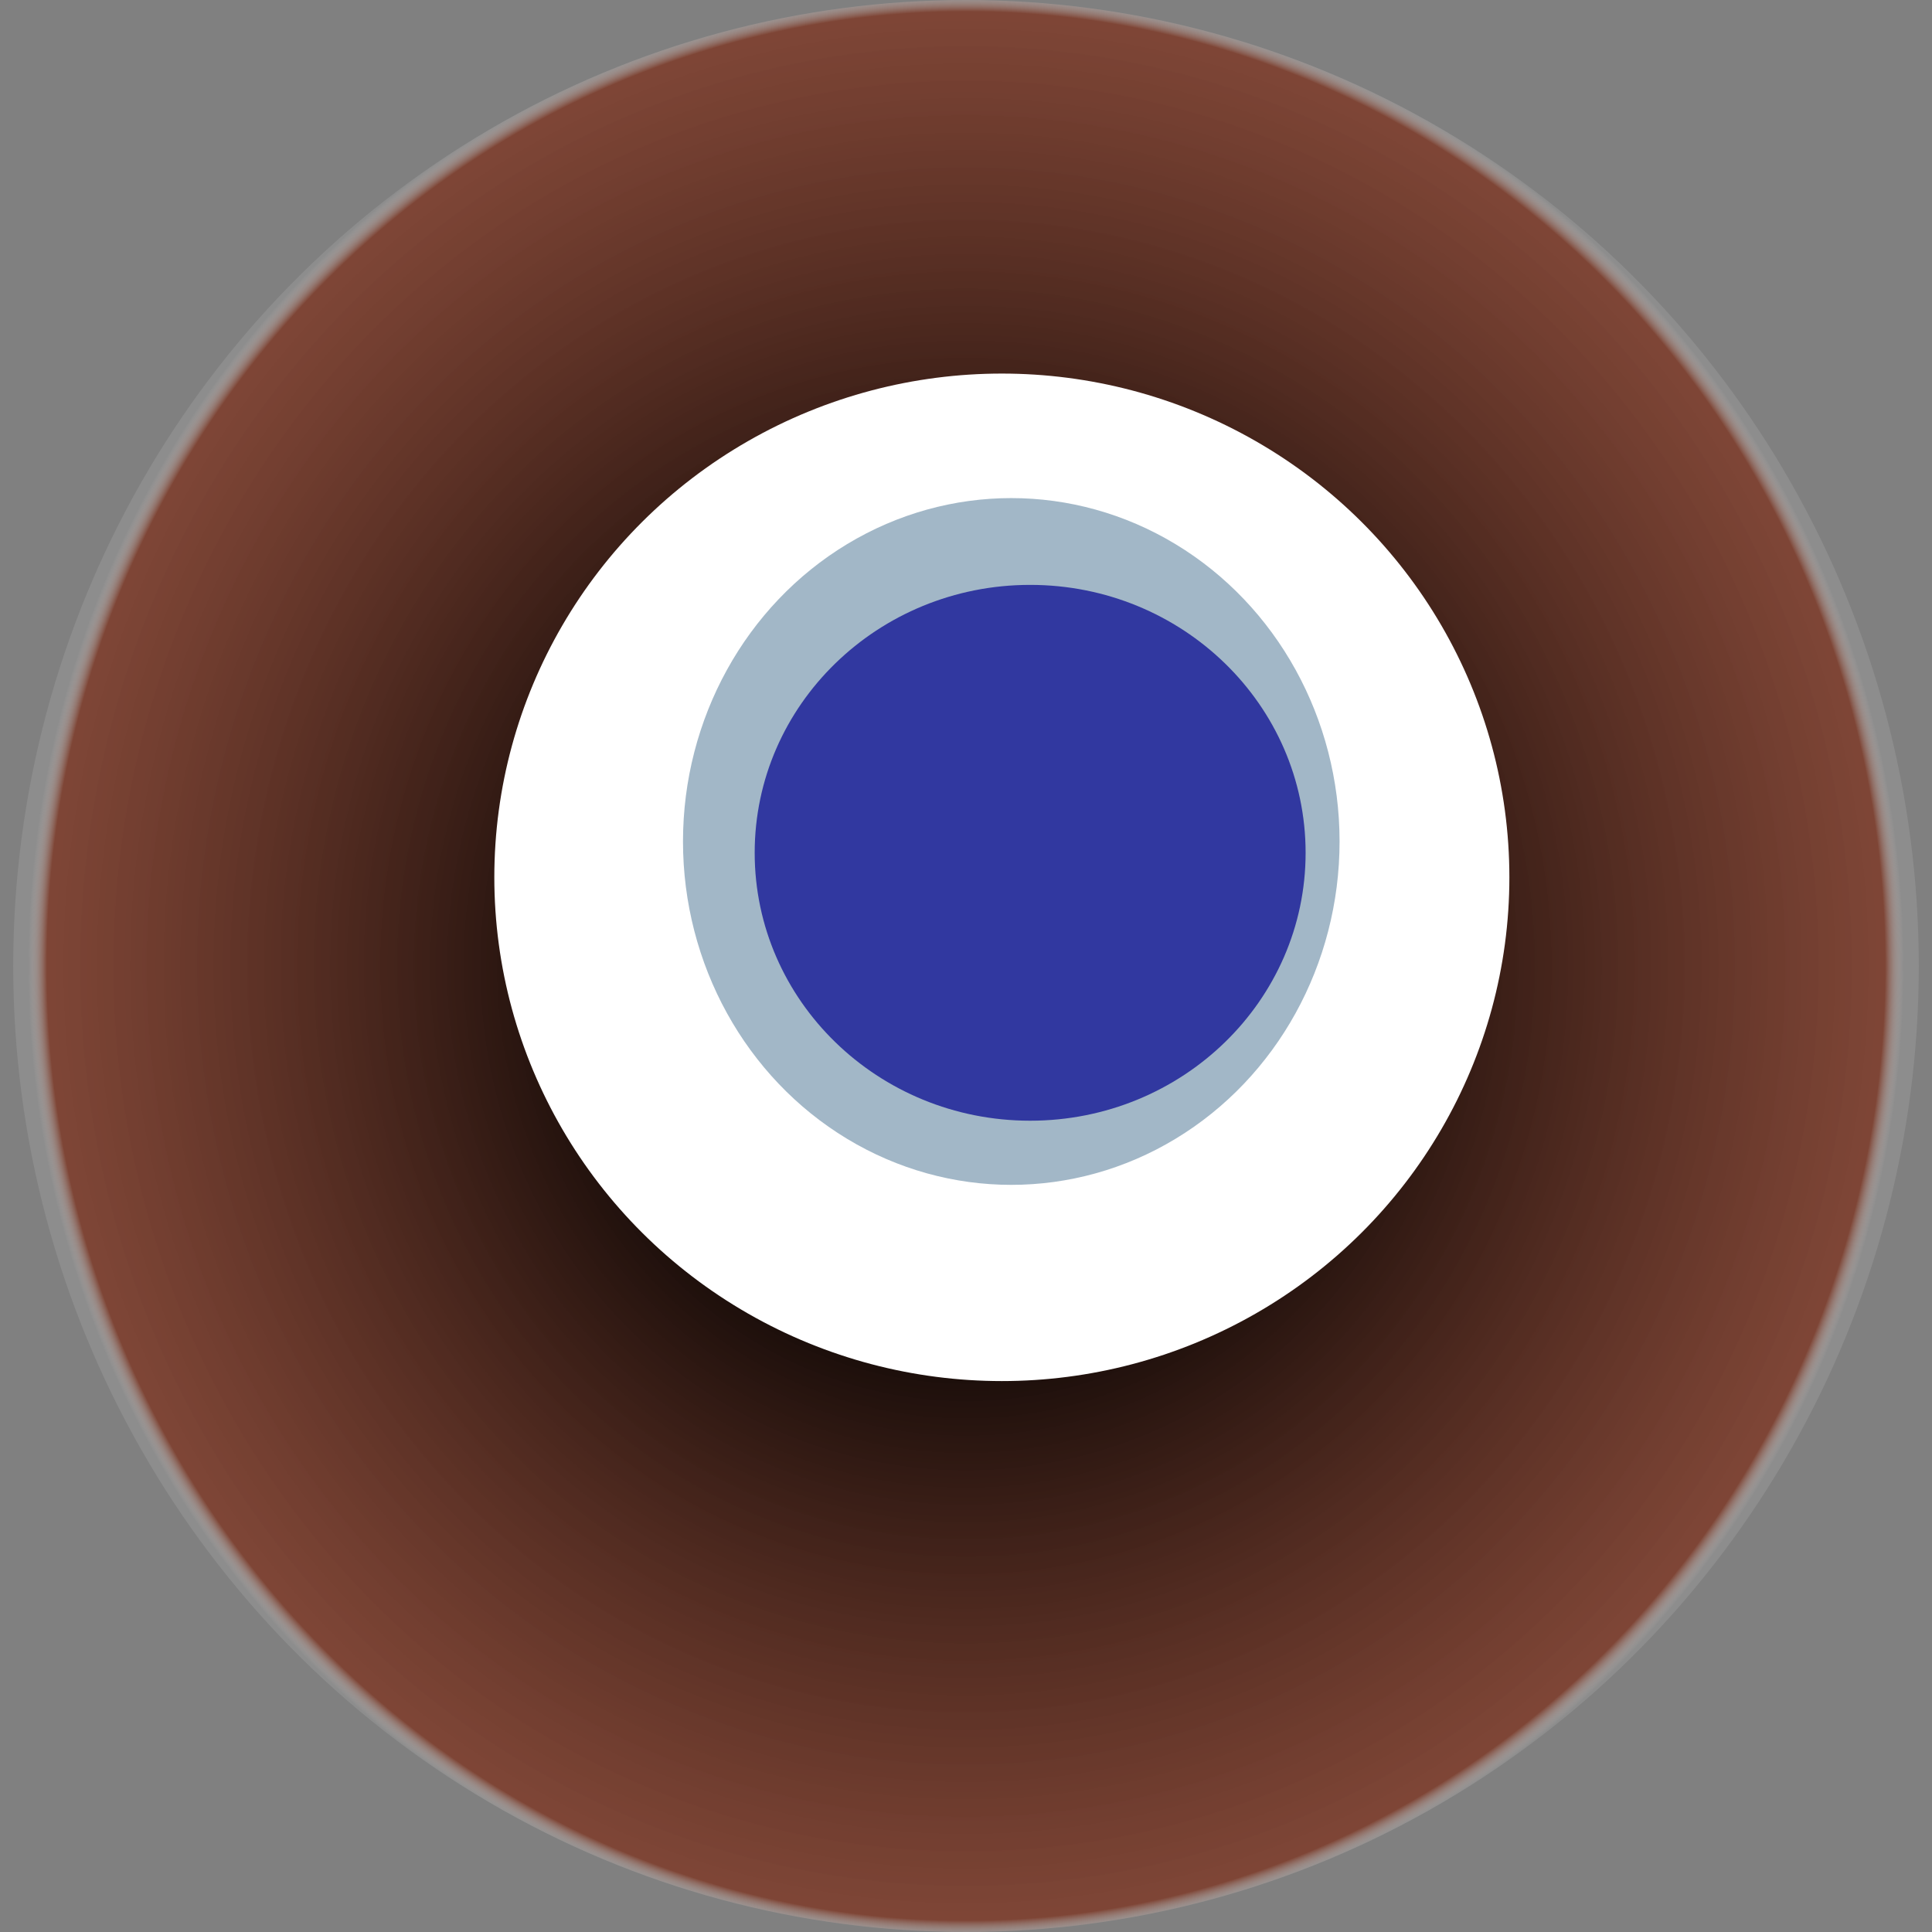 <svg width="1024" height="1024" xmlns="http://www.w3.org/2000/svg"><rect width="100%" height="100%" fill="#808080" stroke="none"/><g><title>0xe7c7652969ab78b74c7921041416a82632ea7b2d</title><ellipse ry="512" rx="505" cy="512" cx="512" fill="url(#e_1_g)"/><ellipse ry="267" rx="269" cy="465" cx="531" fill="#FFF"/><ellipse ry="182" rx="174" cy="446" cx="536" fill="rgba(23,77,115,0.4)"/><ellipse ry="142" rx="146" cy="452" cx="546" fill="rgba(22, 24, 150, 0.8)"/><animateTransform attributeName="transform" begin="0s" dur="12s" type="rotate" from="360 512 512" to="0 512 512" repeatCount="indefinite"/><defs><radialGradient id="e_1_g"><stop offset="30%" stop-color="#000"/><stop offset="98%" stop-color="rgba(126,45,23,0.7)"/><stop offset="100%" stop-color="rgba(255,255,255,0.1)"/></radialGradient></defs></g></svg>